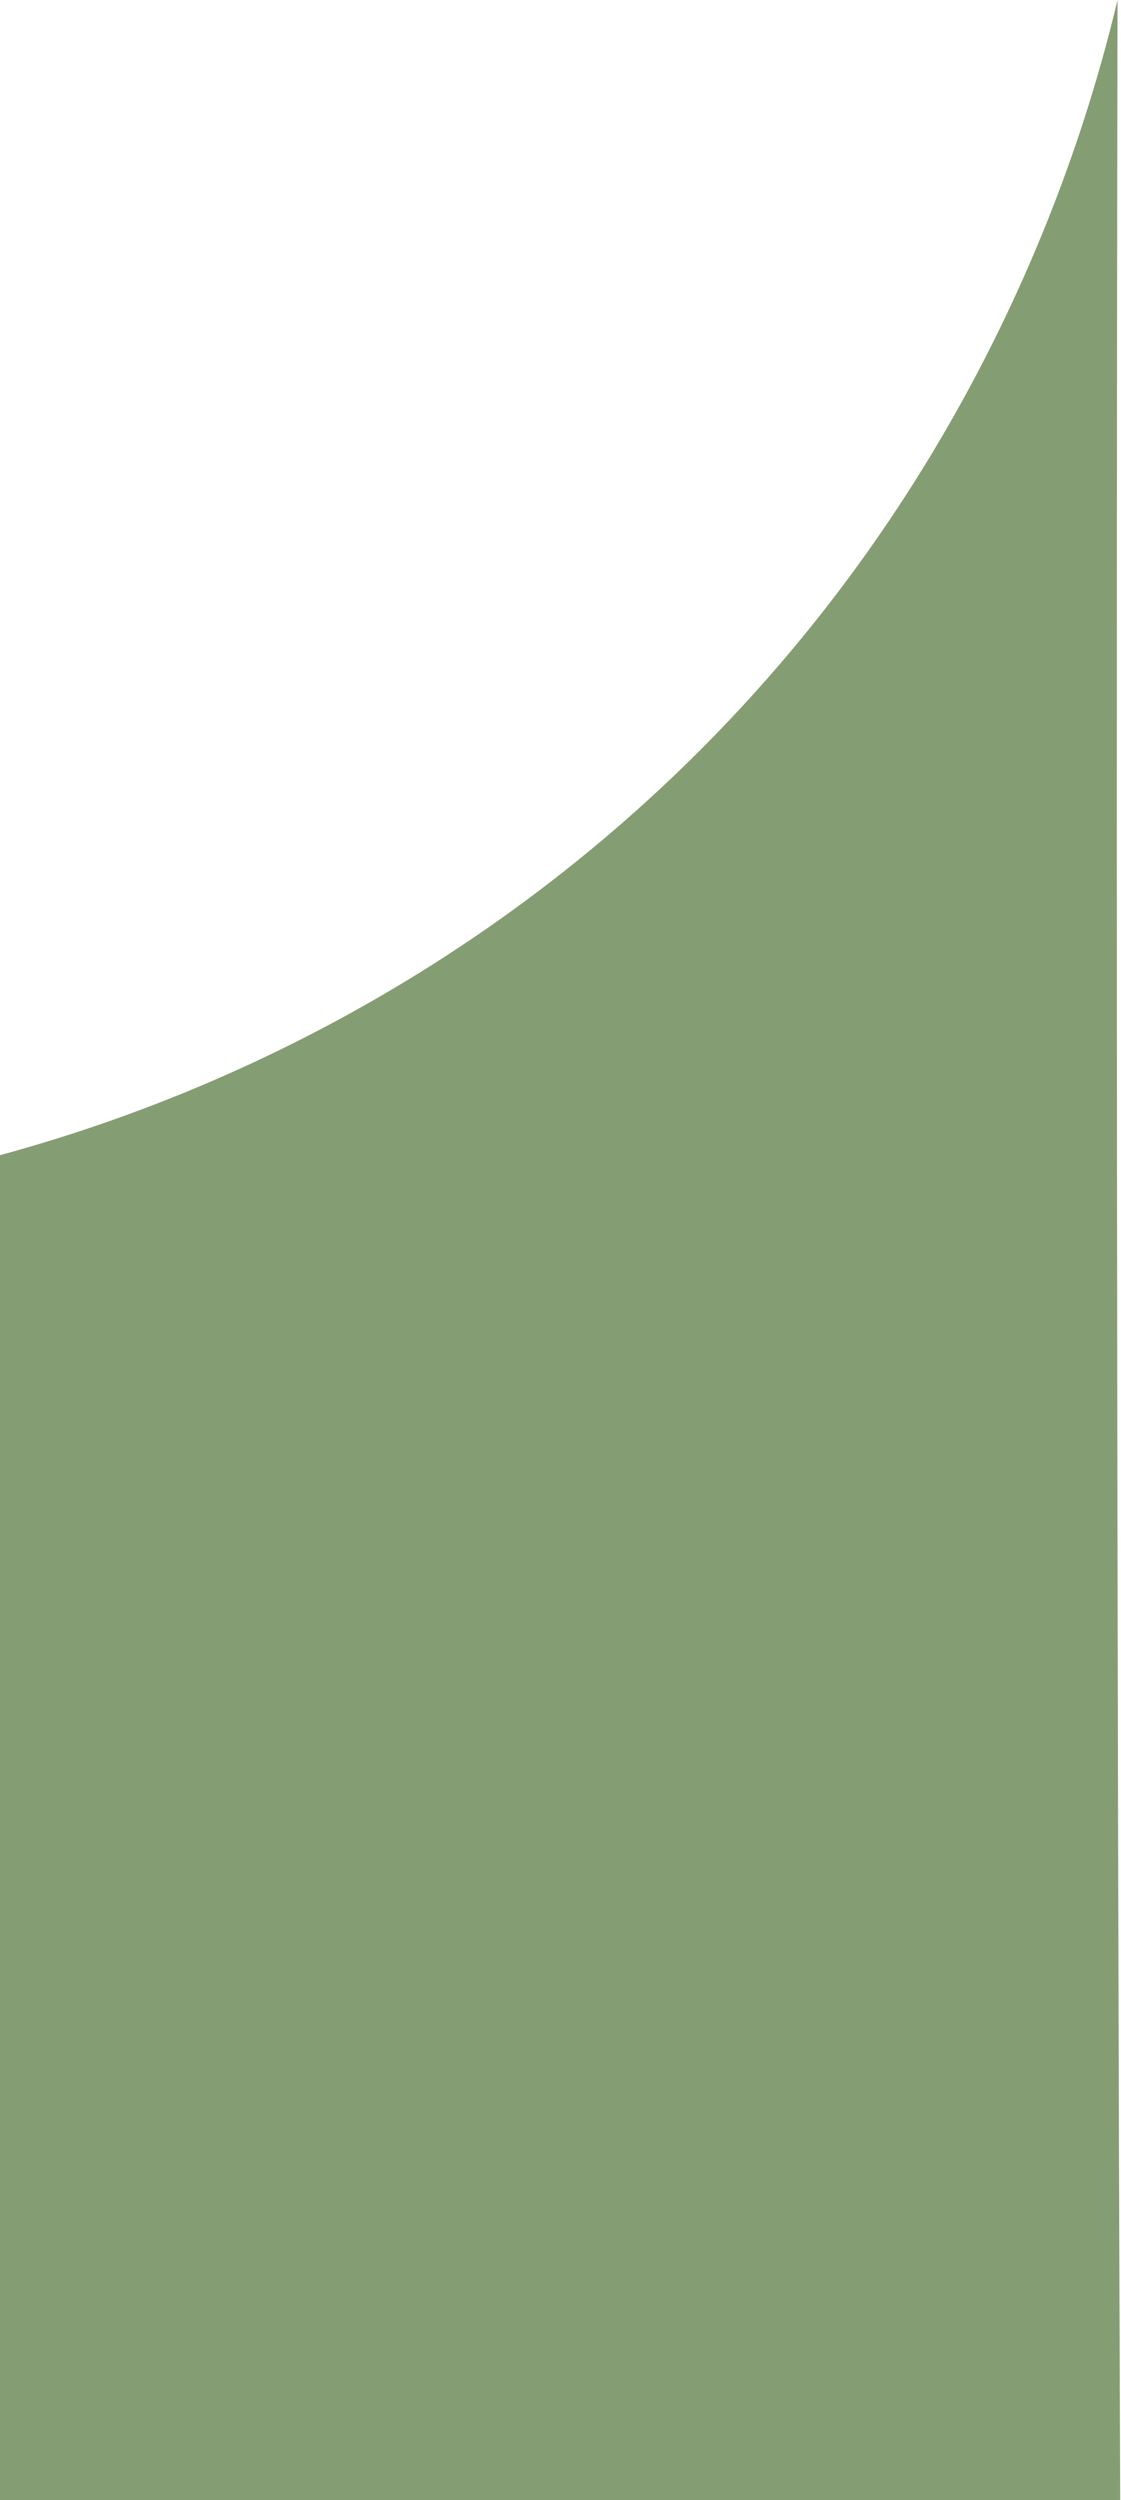 <?xml version="1.0" encoding="UTF-8"?> <svg xmlns="http://www.w3.org/2000/svg" width="643" height="1434" viewBox="0 0 643 1434" fill="none"><path fill-rule="evenodd" clip-rule="evenodd" d="M0 1434V662.554C80.278 640.77 238.587 586.011 386.036 445.481C563.769 276.043 621.773 80.832 641.008 0C640.617 217.748 640.512 435.449 640.691 653.103C640.912 913.373 641.527 1173.67 642.537 1434H0Z" fill="#859D73"></path></svg> 
